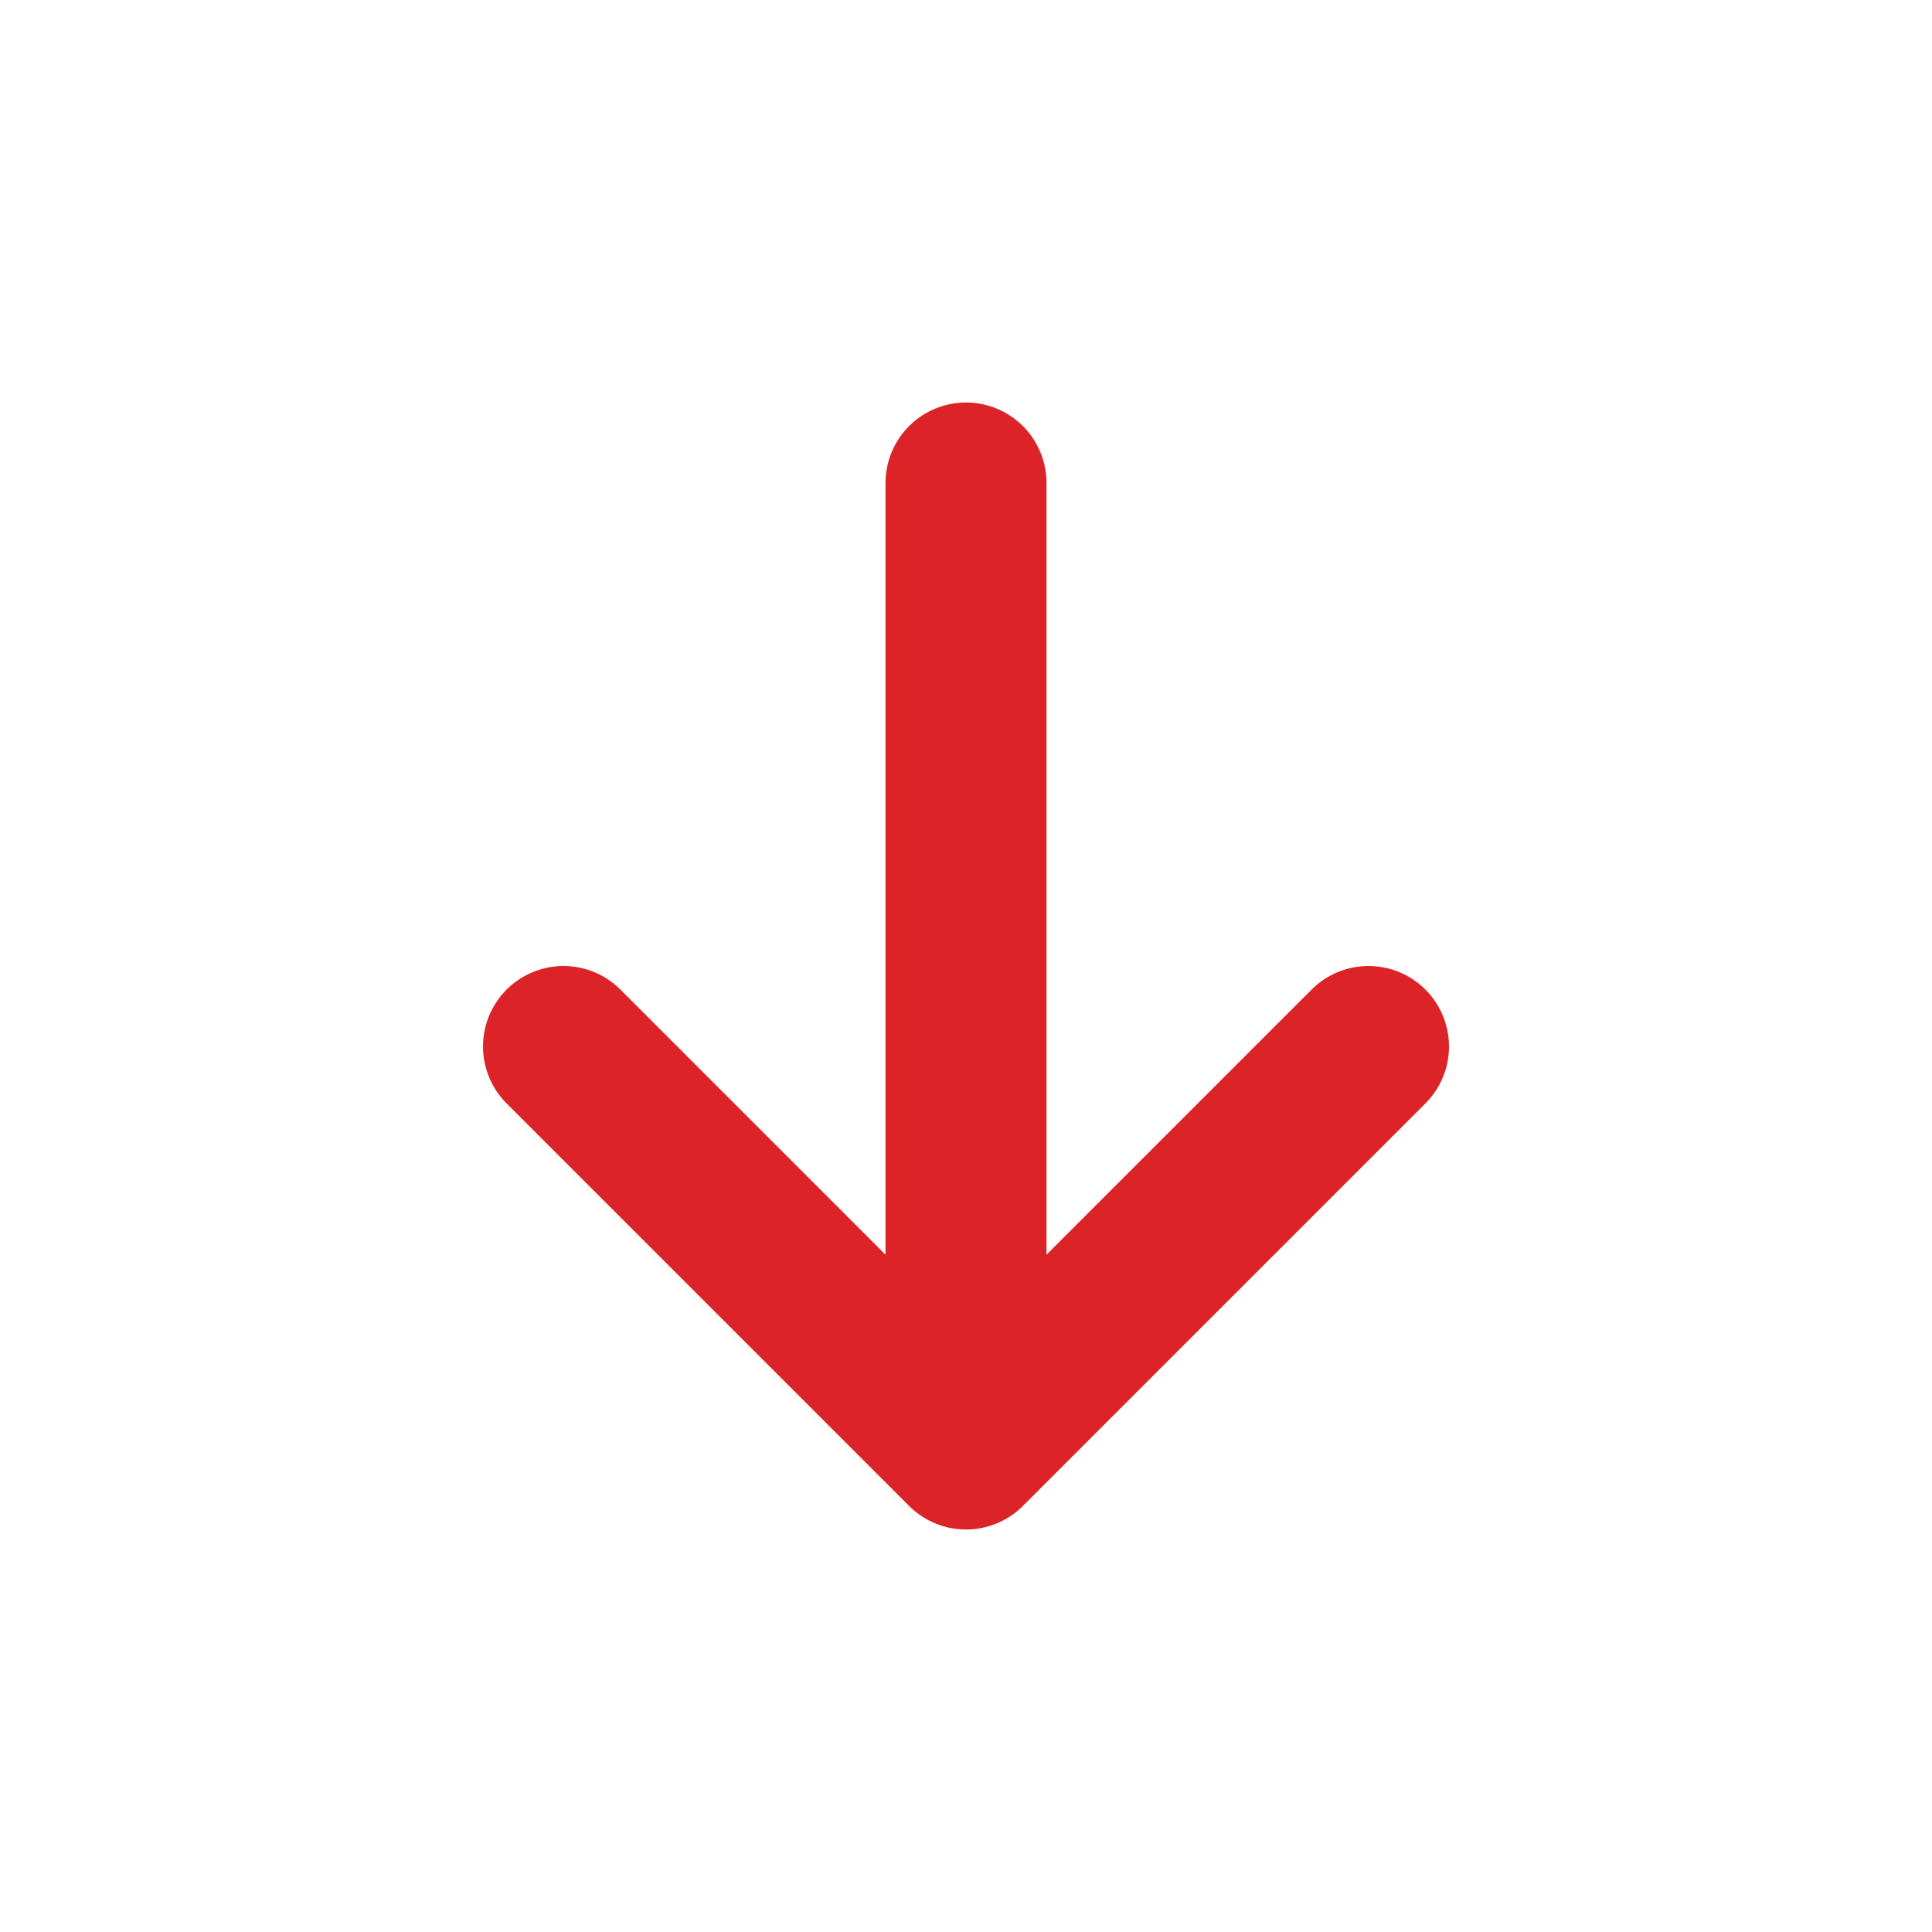 <?xml version="1.0" encoding="UTF-8"?>
<svg xmlns="http://www.w3.org/2000/svg" width="800px" height="800px" viewBox="0 0 24 24" fill="none">
  <g id="SVGRepo_bgCarrier" stroke-width="0"></g>
  <g id="SVGRepo_tracerCarrier" stroke-linecap="round" stroke-linejoin="round"></g>
  <g id="SVGRepo_iconCarrier">
    <path d="M12 6V18M12 18L7 13M12 18L17 13" stroke="#dc2428" stroke-width="2" stroke-linecap="round" stroke-linejoin="round"></path>
  </g>
</svg>
